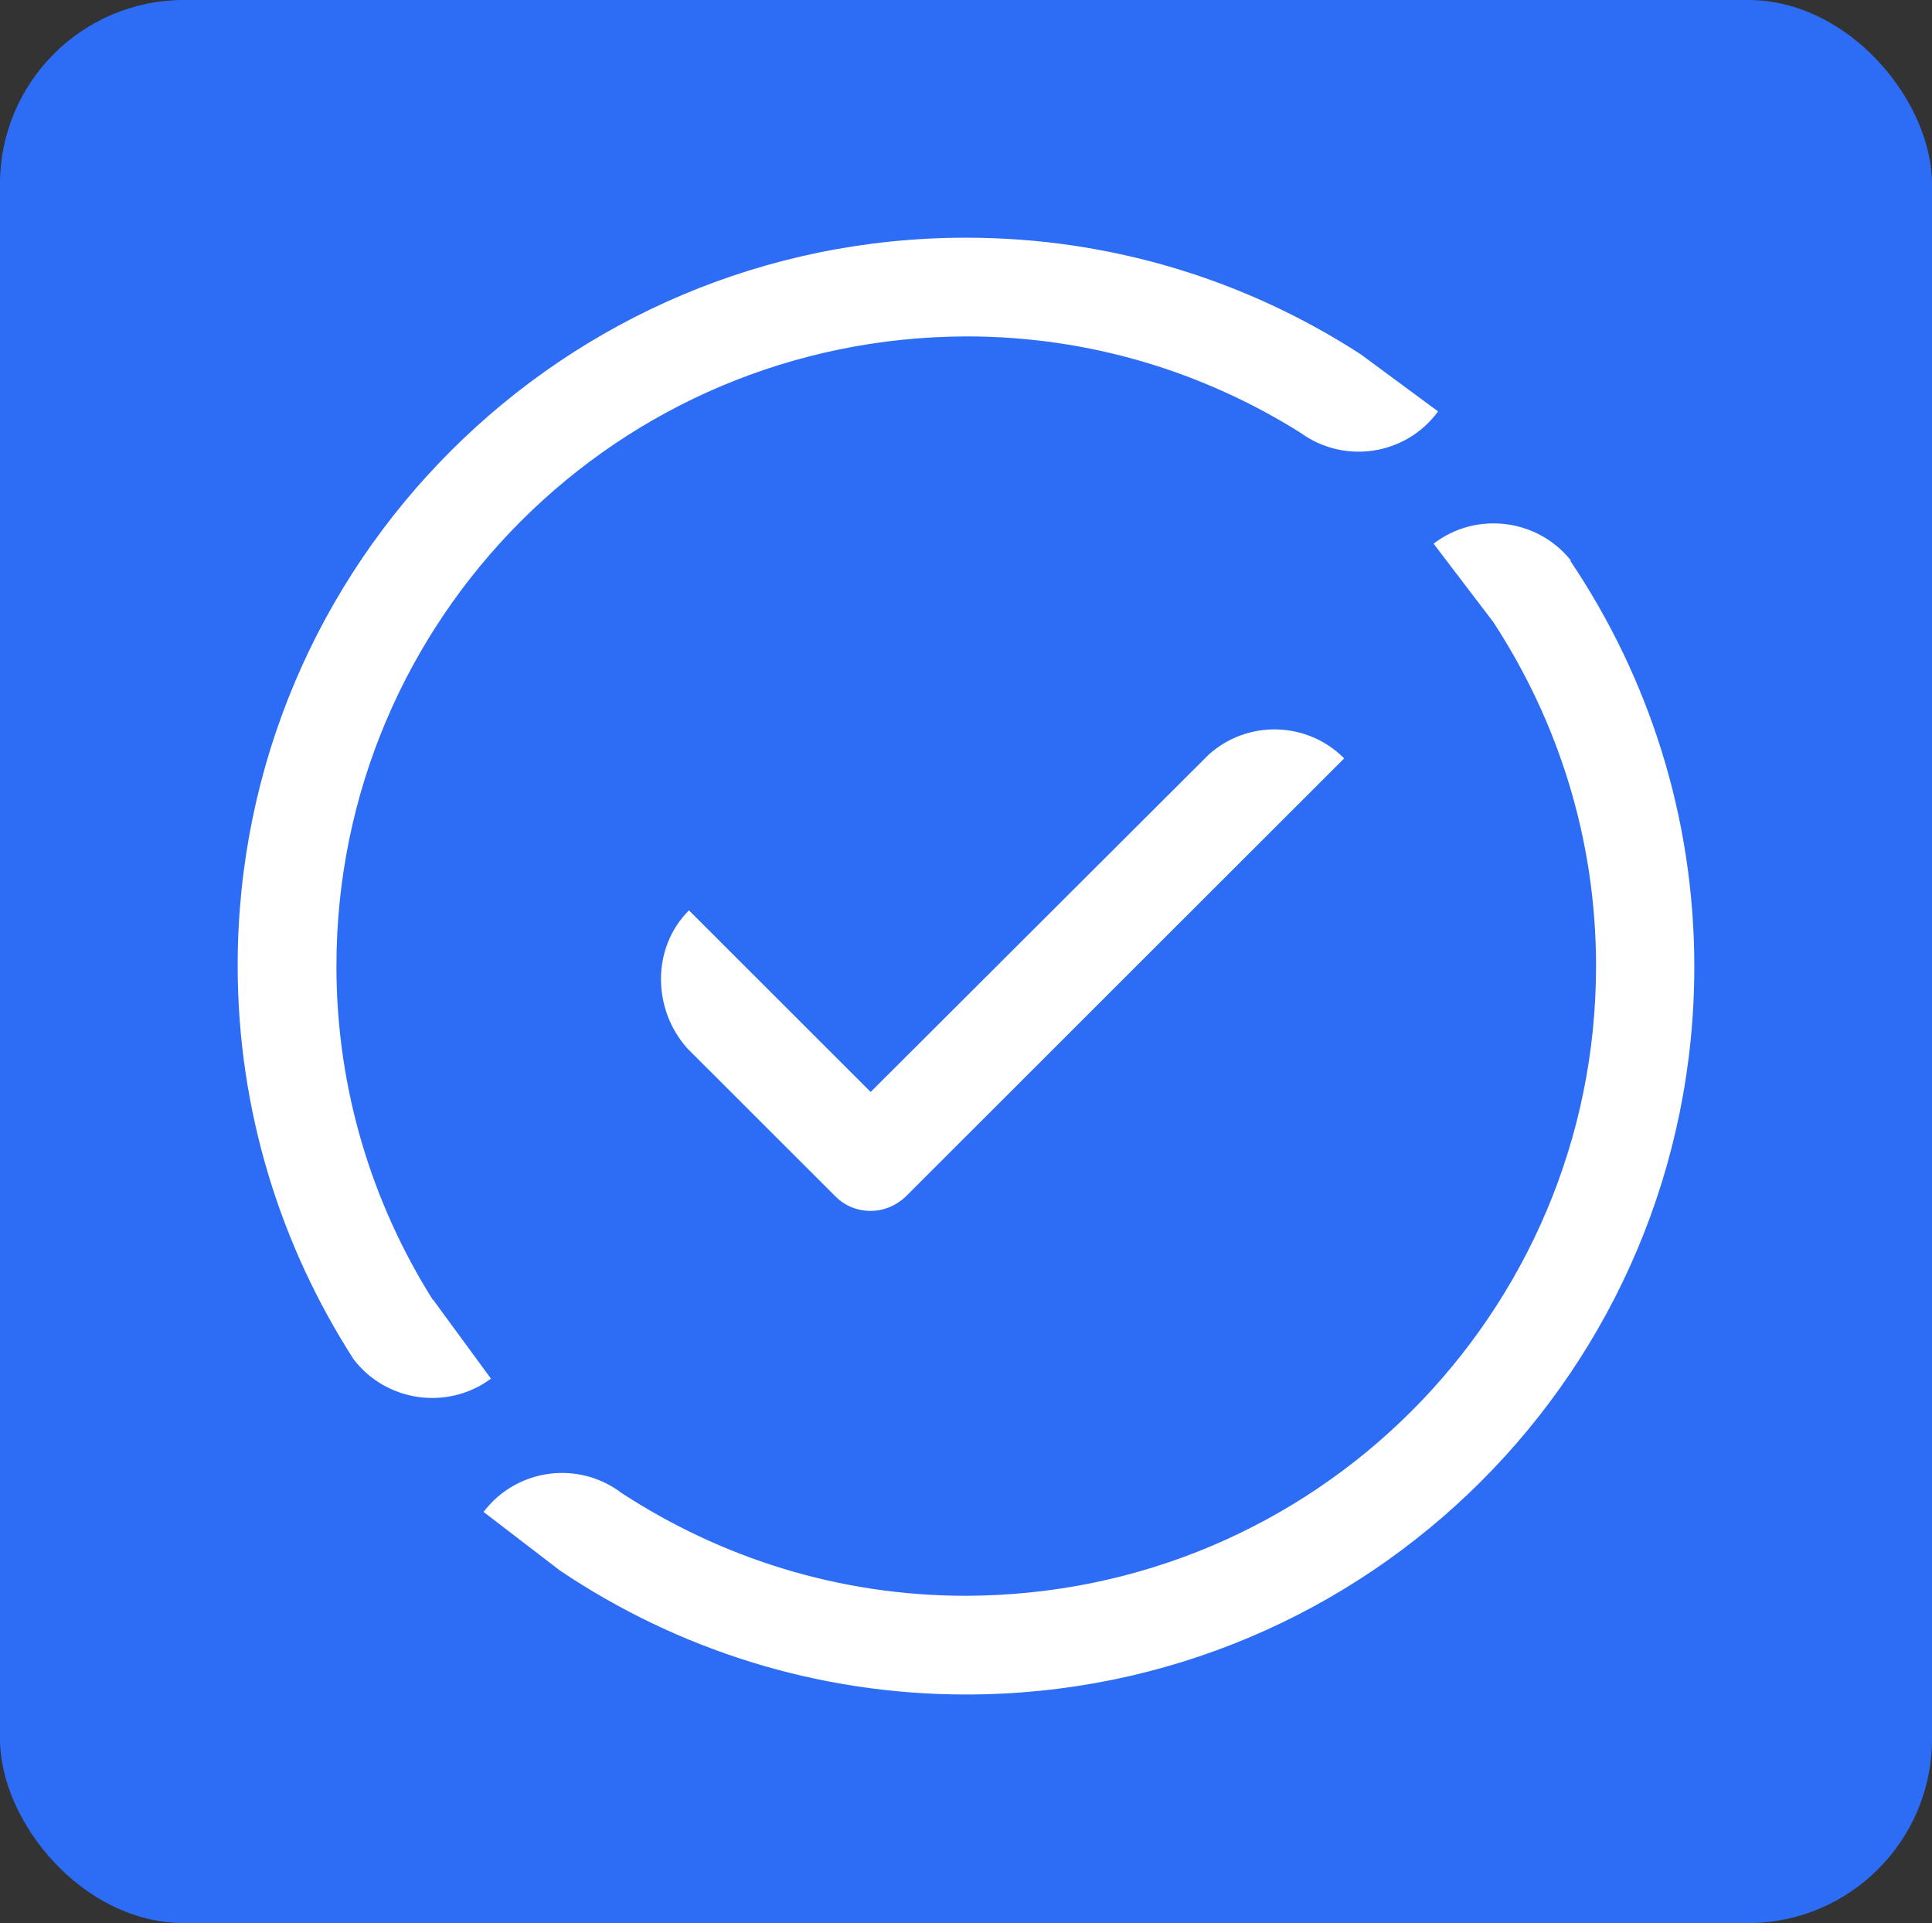 <svg xmlns="http://www.w3.org/2000/svg" width="210" height="209" viewBox="0 0 210 209" fill="none"><rect x="0" y="0" width="210" height="209" fill="#333333" stroke="none"/><rect width="210" height="209" rx="20" fill="#2D6DF6"></rect><path d="M47.034 141.252C40.432 130.74 36.568 118.351 36.568 104.996C36.568 86.117 44.243 69.008 56.641 56.619C69.04 44.23 86.108 36.614 105.054 36.56C118.419 36.56 130.817 40.422 141.337 47.019C146.114 50.505 152.823 49.486 156.312 44.712L147.885 38.491C135.54 30.5 120.834 25.833 105 25.833C61.257 25.833 25.833 61.231 25.833 104.942C25.833 120.711 30.503 135.406 38.446 147.742C41.989 152.354 48.644 153.319 53.367 149.833L47.034 141.198V141.252Z" fill="white"></path><path d="M170.747 60.91C167.097 56.351 160.442 55.546 155.826 59.086L162.321 67.614C169.352 78.394 173.484 91.159 173.484 104.996C173.484 123.875 165.809 140.984 153.411 153.373C141.013 165.763 123.945 173.379 104.998 173.432C91.151 173.432 78.376 169.302 67.588 162.276C62.865 158.683 56.156 159.595 52.56 164.315L60.879 170.697C73.492 179.171 88.682 184.159 104.998 184.159C148.741 184.159 184.165 148.761 184.165 105.05C184.165 88.745 179.174 73.567 170.693 60.963L170.747 60.91Z" fill="white"></path><path d="M74.671 113.901L90.826 130.044C91.846 131.063 93.188 131.6 94.637 131.6C96.086 131.6 97.428 131.01 98.448 130.044L138.541 89.98L146.109 82.418C142.03 78.342 135.536 78.235 131.349 82.043L94.637 118.674L82.078 106.124L74.885 98.937C70.806 103.013 70.914 109.717 74.724 113.954L74.671 113.901Z" fill="white"></path></svg>